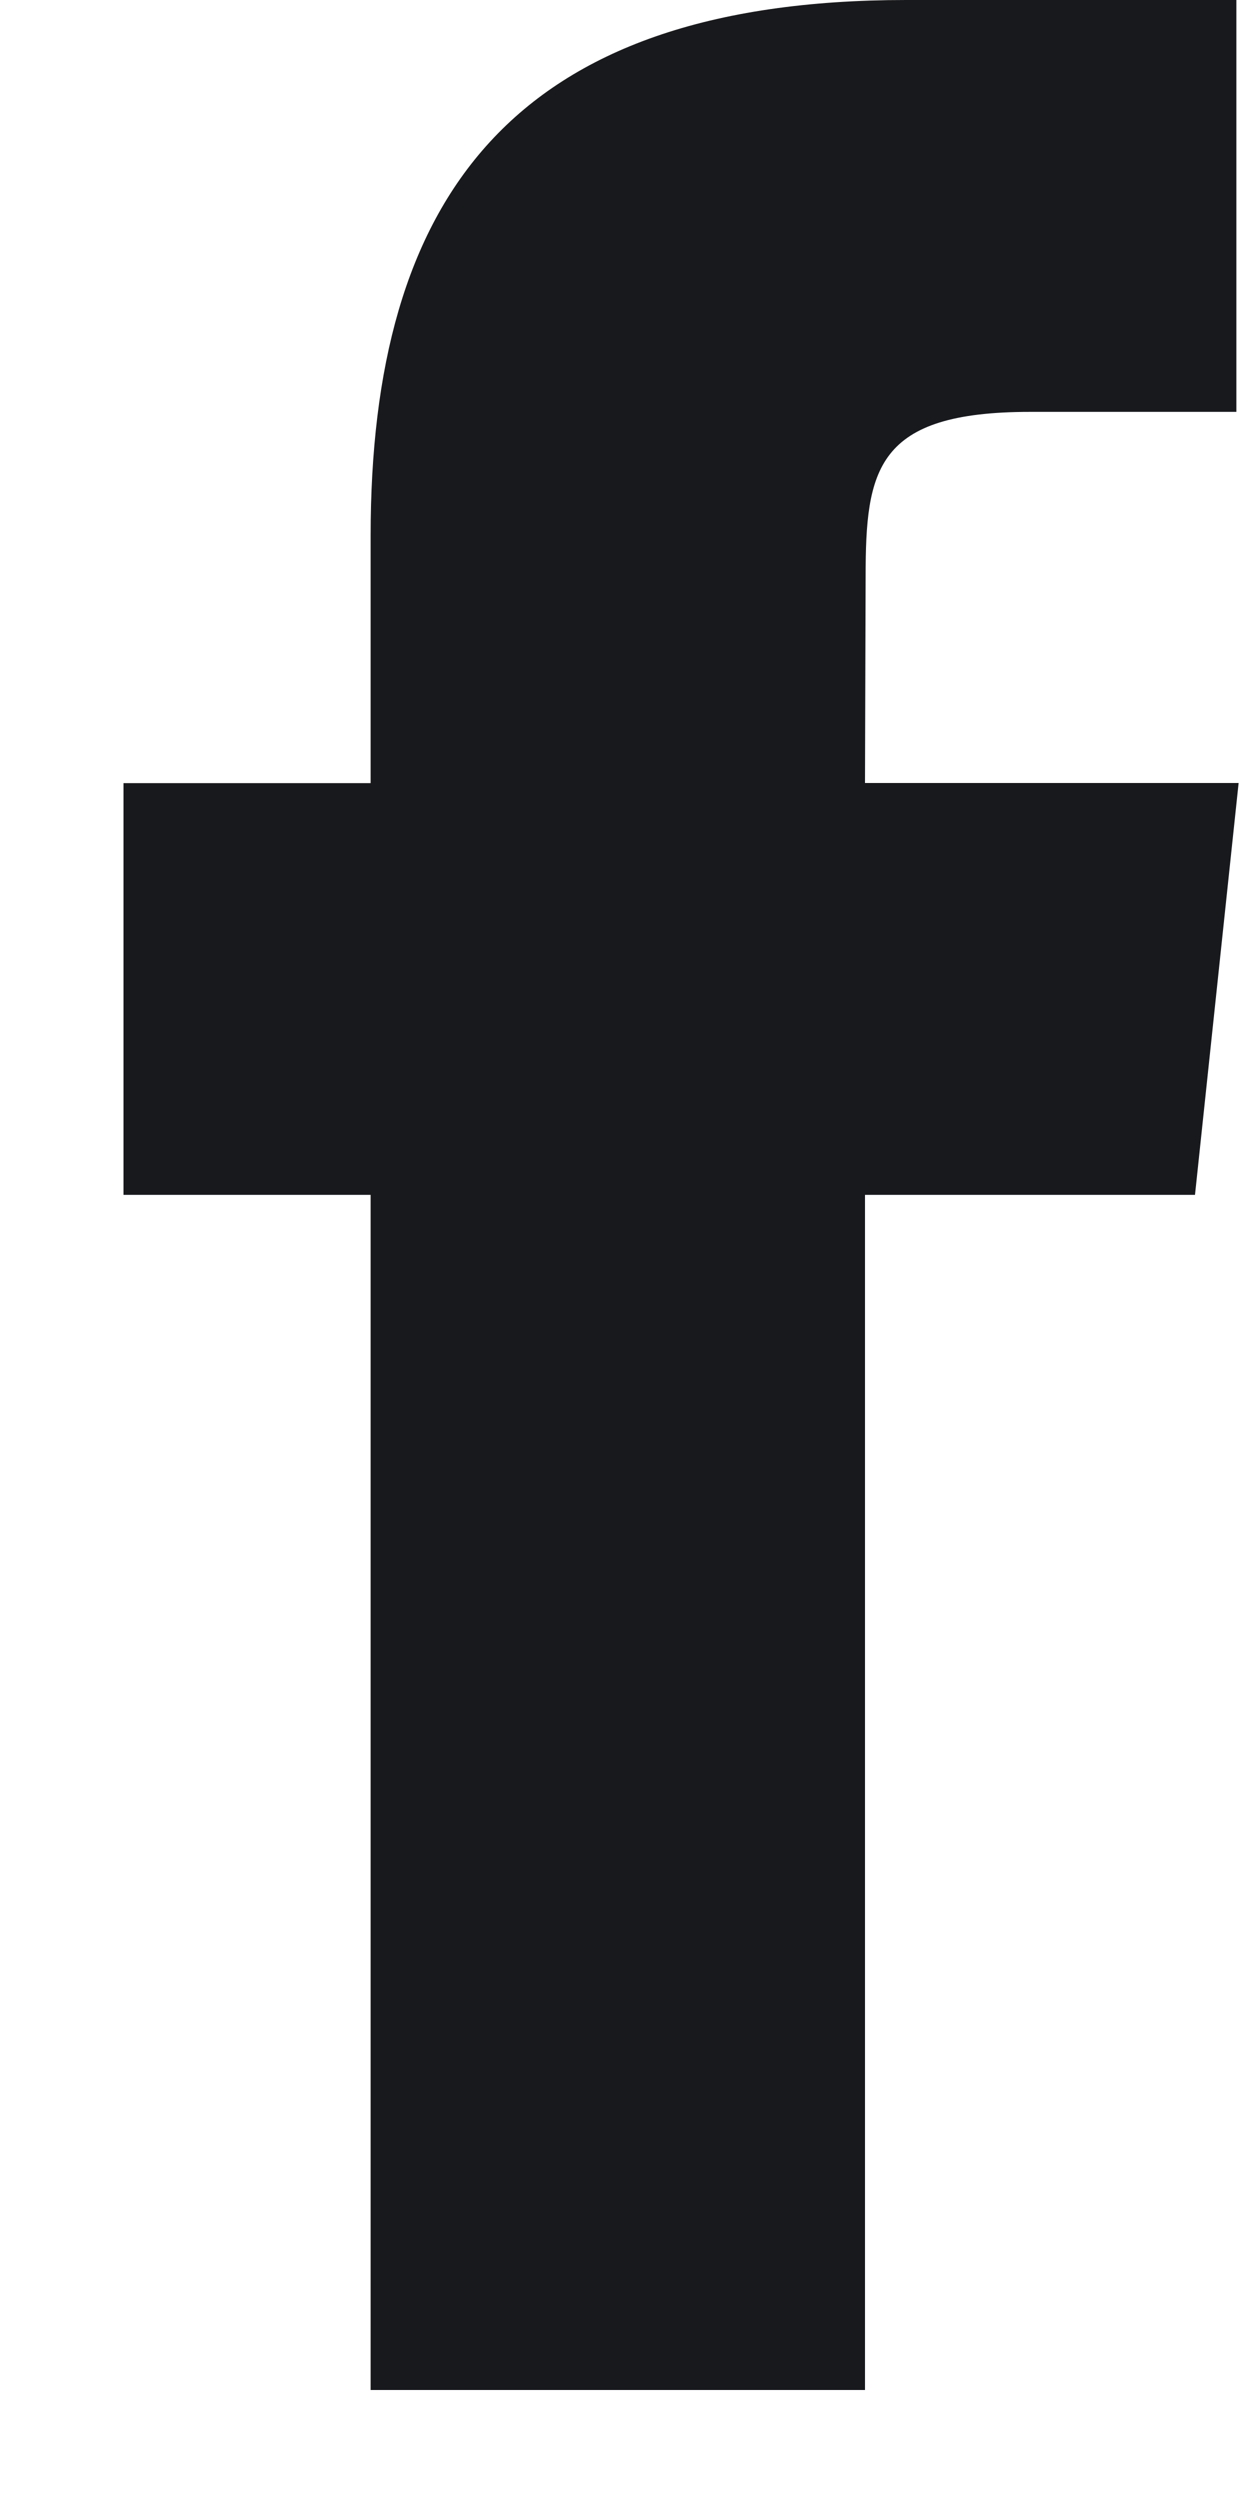 <svg width="10" height="20" viewBox="0 0 10 20" fill="none" xmlns="http://www.w3.org/2000/svg">
<path fill-rule="evenodd" clip-rule="evenodd" d="M6.92 19.12V9.559H9.56L9.909 6.264H6.92L6.925 4.615C6.925 3.756 7.007 3.295 8.241 3.295H9.891V0H7.251C4.081 0 2.965 1.599 2.965 4.286V6.265H0.988V9.559H2.965V19.12H6.92Z" fill="#18191C"/>
</svg>
